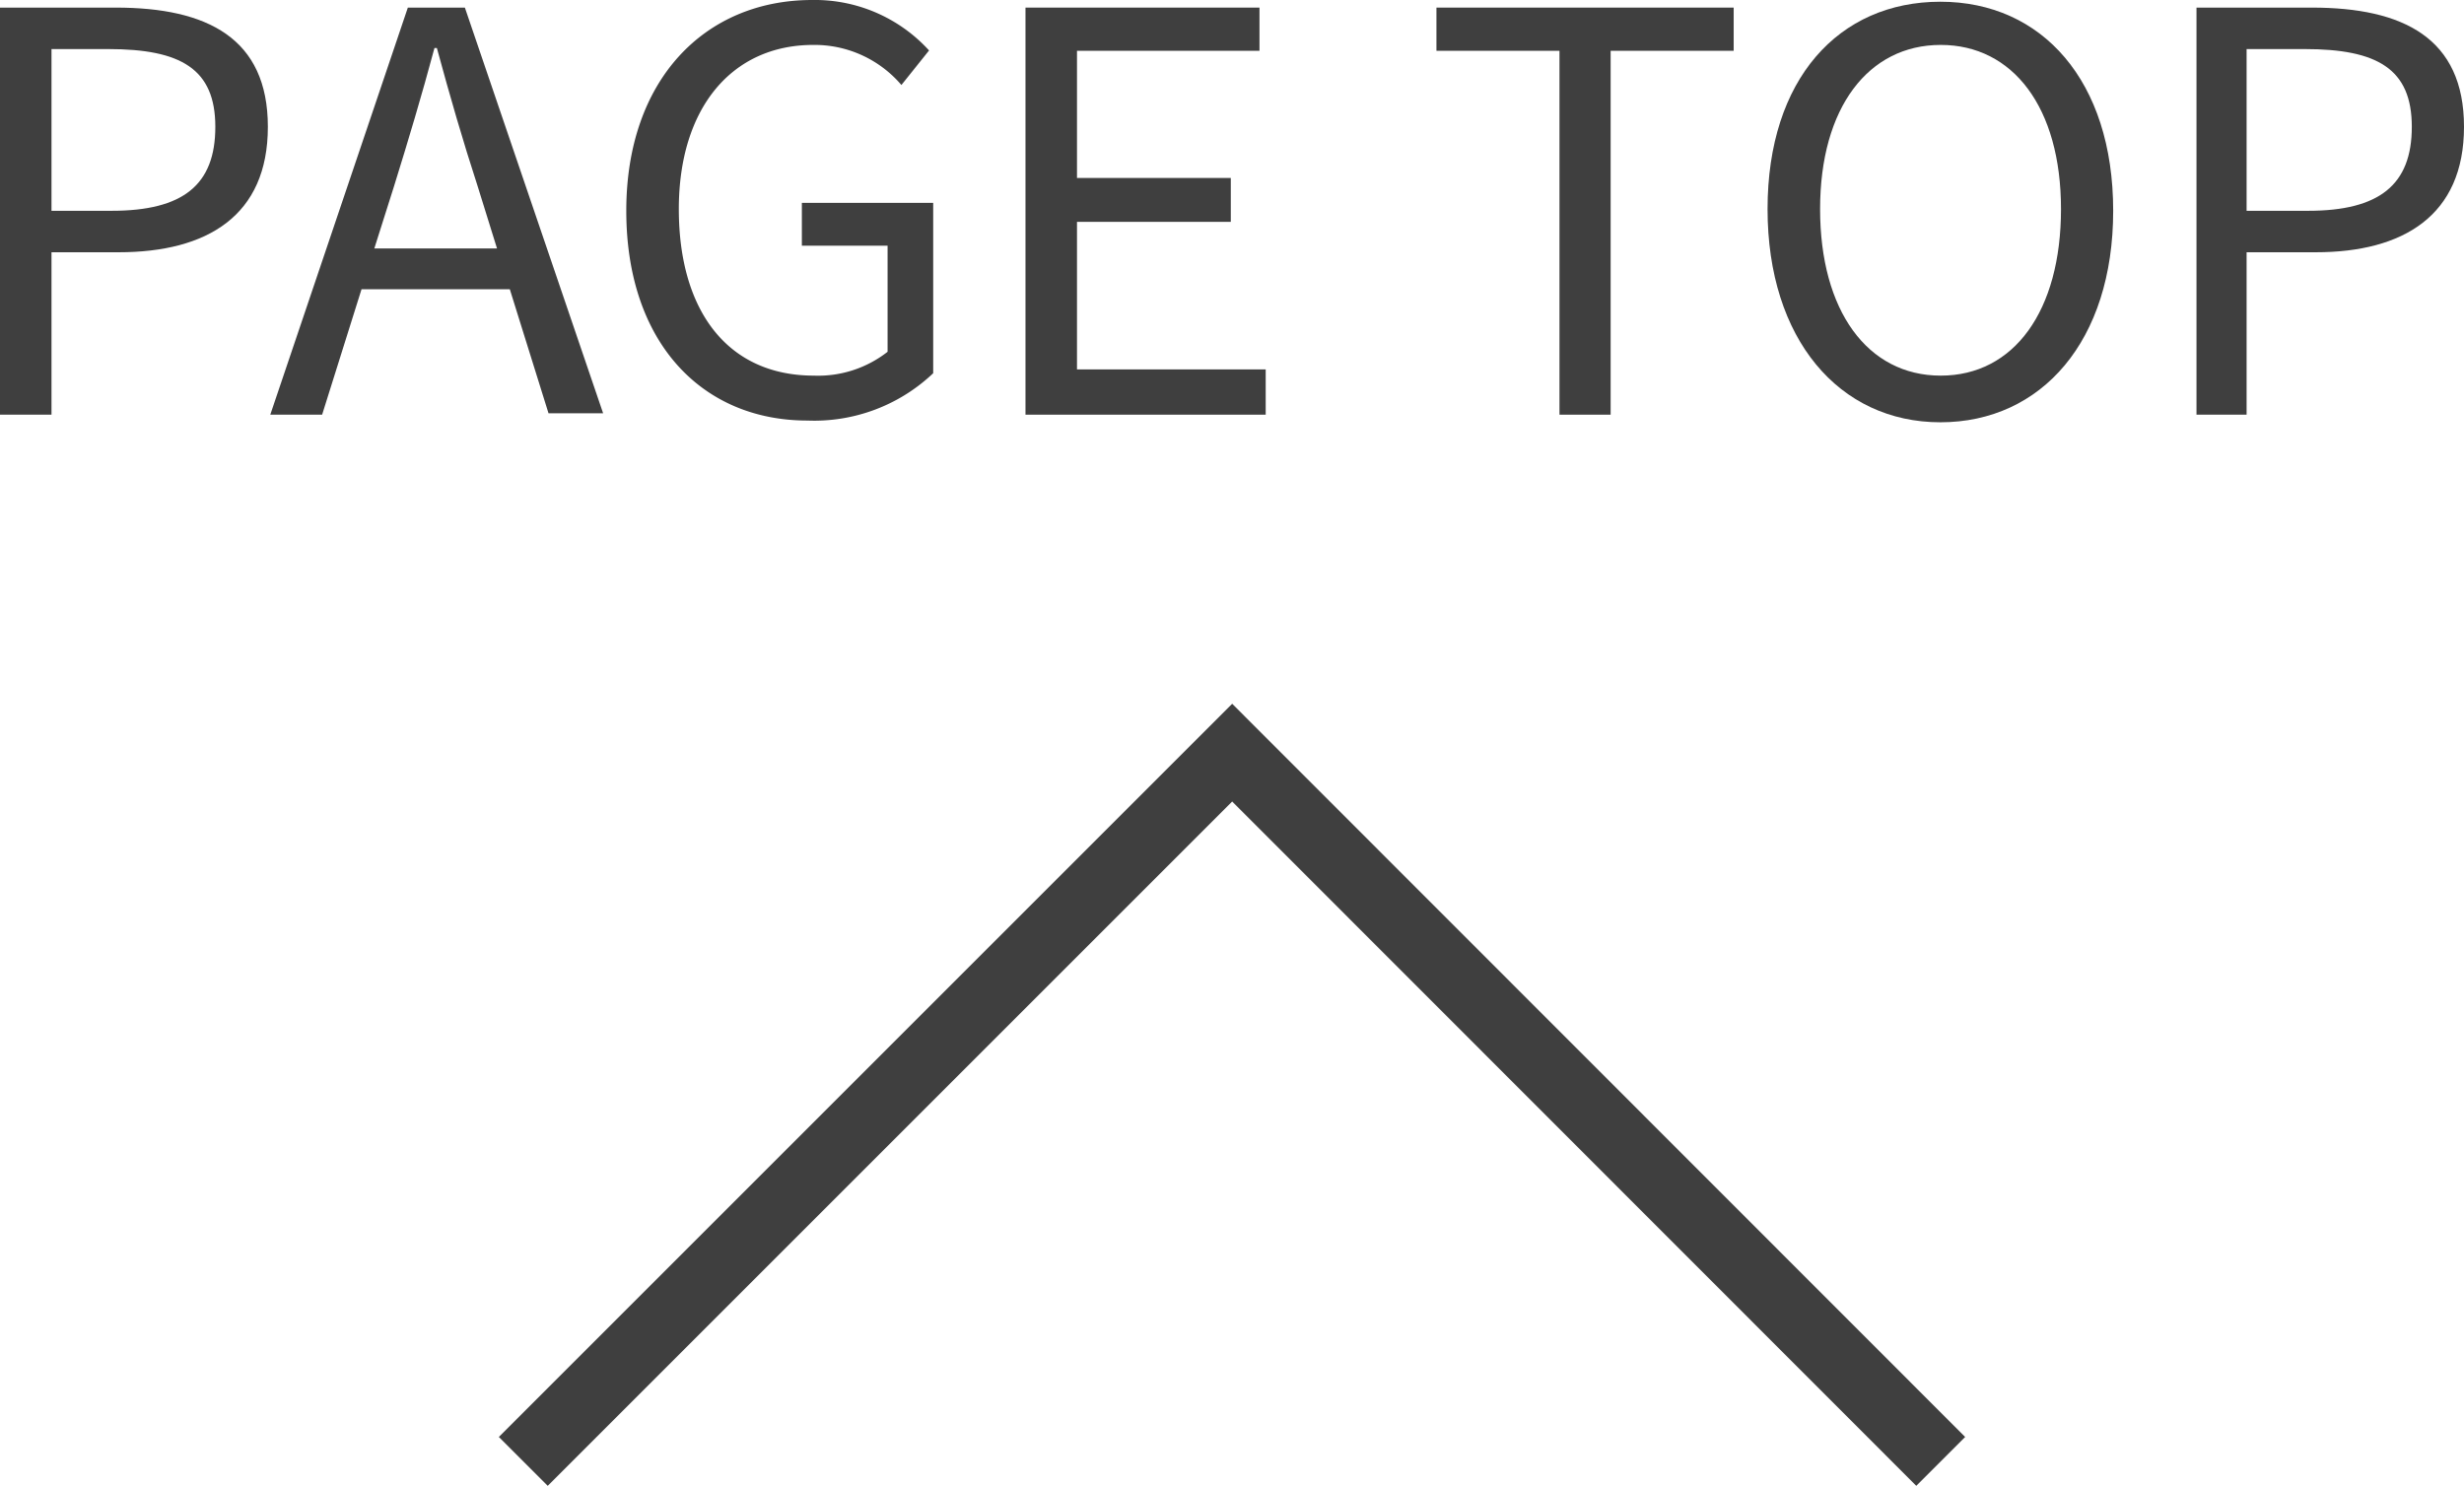 <svg xmlns="http://www.w3.org/2000/svg" viewBox="0 0 71.29 43"><defs><style>.cls-1{fill:#3f3f3f;}.cls-2{fill:none;stroke:#3f3f3f;stroke-miterlimit:10;stroke-width:2px;}</style></defs><title>btn-pagetop--pc</title><g id="レイヤー_2" data-name="レイヤー 2"><g id="レイヤー_1-2" data-name="レイヤー 1"><path class="cls-1" d="M0,.22H3.35c2.64,0,4.4.88,4.4,3.45S6,7.3,3.43,7.3H1.49V12H0ZM3.23,6.1c2.07,0,3-.75,3-2.43s-1-2.25-3.1-2.25H1.49V6.1Z"/><path class="cls-1" d="M14.75,8.37H10.46L9.32,12H7.82L11.8.22h1.65l4,11.74H15.87Zm-.37-1.18-.56-1.8c-.43-1.32-.8-2.6-1.18-4h-.07c-.37,1.38-.75,2.65-1.17,4l-.57,1.8Z"/><path class="cls-1" d="M18.12,6.1c0-3.79,2.27-6.1,5.38-6.1a4.47,4.47,0,0,1,3.38,1.46l-.8,1A3.3,3.3,0,0,0,23.53,1.3c-2.35,0-3.89,1.82-3.89,4.75s1.4,4.82,3.91,4.82a3.26,3.26,0,0,0,2.13-.69V7.11H23.2V5.87H27V10.8a5,5,0,0,1-3.64,1.37C20.31,12.17,18.12,9.91,18.12,6.1Z"/><path class="cls-1" d="M29.67.22h6.77V1.47H31.16V5.15h4.45V6.42H31.16v4.27h5.46V12H29.67Z"/><path class="cls-1" d="M45.12,1.47H41.56V.22h8.6V1.47H46.6V12H45.12Z"/><path class="cls-1" d="M51.14,6.05c0-3.76,2.06-6,5-6s5,2.29,5,6.05-2.07,6.12-5,6.12S51.14,9.81,51.14,6.05Zm8.49,0c0-2.94-1.39-4.75-3.48-4.75s-3.49,1.81-3.49,4.75,1.37,4.82,3.49,4.82S59.63,9,59.63,6.05Z"/><path class="cls-1" d="M63.55.22h3.34c2.64,0,4.4.88,4.4,3.45S69.53,7.3,67,7.3H65V12H63.55ZM66.78,6.1c2.06,0,3-.75,3-2.43s-1-2.25-3.1-2.25H65V6.1Z"/><polyline class="cls-2" points="15.14 42.29 35.65 21.78 56.15 42.29"/></g></g></svg>